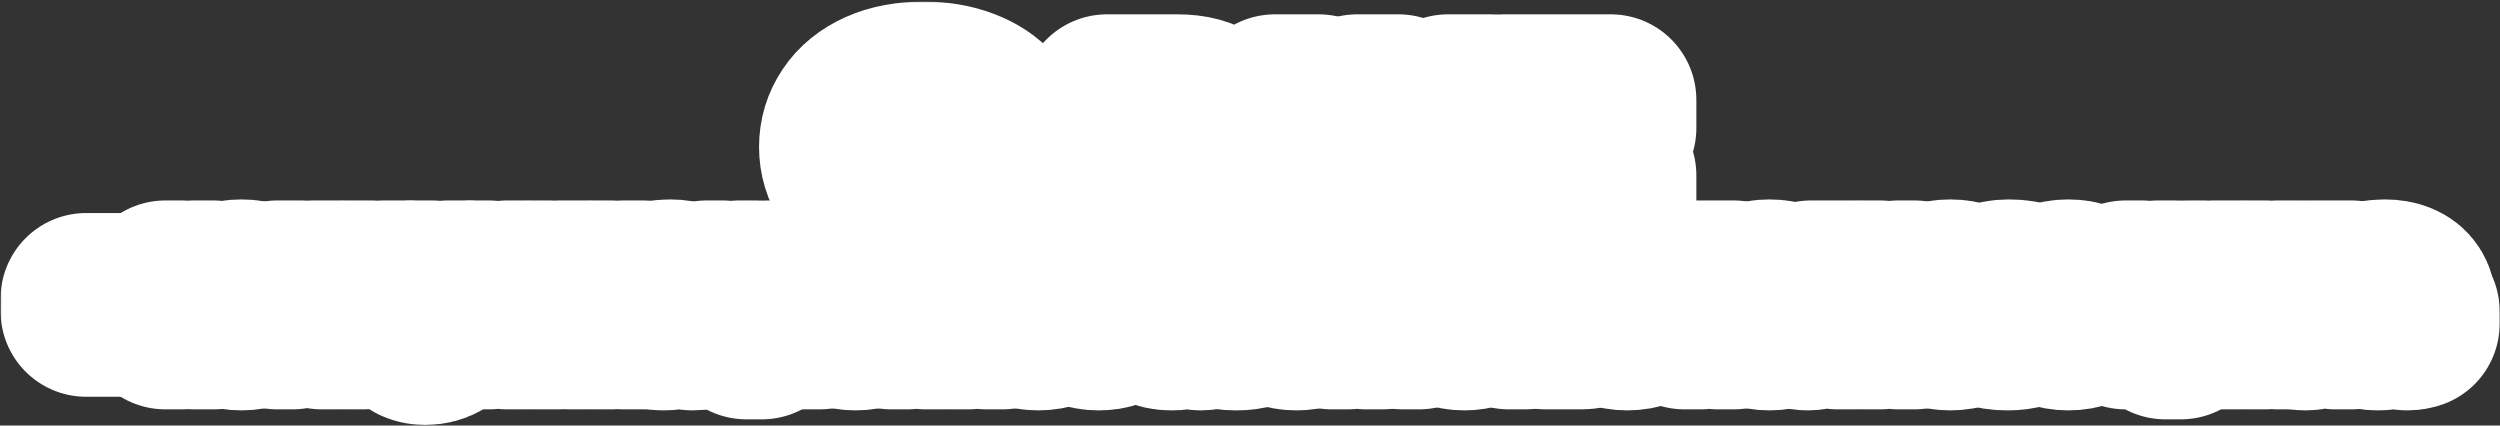<?xml version="1.0" encoding="UTF-8"?> <svg xmlns="http://www.w3.org/2000/svg" width="1081" height="184" viewBox="0 0 1081 184" fill="none"><rect x="0" y="0" width="1081" height="184" fill="#333333" stroke="none"/><mask id="path-1-outside-1_171_119" maskUnits="userSpaceOnUse" x="0.244" y="0.696" width="1081" height="184" fill="black"><rect fill="white" x="0.244" y="0.696" width="1081" height="184"></rect><path d="M399.386 89.344C392.154 89.344 385.946 88.192 380.762 85.888C375.642 83.584 371.77 80.48 369.146 76.576C366.522 72.608 365.21 68.256 365.21 63.52C365.21 58.784 366.522 54.464 369.146 50.56C371.77 46.592 375.642 43.456 380.762 41.152C385.946 38.848 392.154 37.696 399.386 37.696C405.85 37.696 411.578 38.656 416.57 40.576C421.562 42.432 425.53 45.056 428.474 48.448C431.418 51.84 433.114 55.744 433.562 60.16H412.442C411.93 58.432 410.554 56.992 408.314 55.84C406.138 54.624 403.162 54.016 399.386 54.016C395.29 54.016 392.09 54.944 389.786 56.8C387.482 58.656 386.33 60.896 386.33 63.52C386.33 66.144 387.482 68.384 389.786 70.24C392.09 72.096 395.29 73.024 399.386 73.024C403.162 73.024 406.138 72.448 408.314 71.296C410.554 70.08 411.93 68.608 412.442 66.88H433.562C433.114 71.296 431.418 75.2 428.474 78.592C425.53 81.984 421.562 84.64 416.57 86.56C411.578 88.416 405.85 89.344 399.386 89.344Z"></path><path d="M470.335 73.472L440.575 80.32V68.8L470.335 61.952V73.472Z"></path><path d="M530.505 88H511.305L506.697 76.416C506.27 75.349 505.566 74.56 504.585 74.048C503.603 73.536 502.323 73.28 500.745 73.28H494.665V88H478.665V43.2H509.129C515.529 43.2 520.307 44.501 523.465 47.104C526.665 49.707 528.265 53.248 528.265 57.728C528.265 60.203 527.71 62.464 526.601 64.512C525.491 66.517 523.998 68.139 522.121 69.376C520.286 70.613 518.259 71.275 516.041 71.36V72.64C518.643 72.683 520.798 73.237 522.505 74.304C524.211 75.371 525.683 77.312 526.921 80.128L530.505 88ZM506.889 64.32C508.638 64.32 509.961 63.915 510.857 63.104C511.795 62.293 512.265 61.205 512.265 59.84C512.265 58.475 511.795 57.387 510.857 56.576C509.961 55.765 508.638 55.36 506.889 55.36H493.705V64.32H506.889Z"></path><path d="M589.656 88H572.696L570.52 82.24H550.936L548.76 88H531.8L551.256 43.2H570.2L589.656 88ZM555.544 70.08H565.912L564.056 65.152C562.989 62.421 562.264 60.181 561.88 58.432C561.538 56.683 561.368 54.912 561.368 53.12V52.8H560.088V53.12C560.088 54.912 559.896 56.683 559.512 58.432C559.17 60.181 558.466 62.421 557.4 65.152L555.544 70.08Z"></path><path d="M605.606 88L586.79 43.2H604.71L612.39 66.048C613.371 68.992 614.011 71.253 614.31 72.832C614.608 74.368 614.758 76.117 614.758 78.08V78.4H616.038V78.08C616.038 76.117 616.187 74.368 616.486 72.832C616.784 71.253 617.424 68.992 618.406 66.048L626.086 43.2H644.006L625.19 88H605.606Z"></path><path d="M696.505 43.2V55.36H666.425V59.968H692.025V70.528H666.425V75.84H696.505V88H650.425V43.2H696.505Z"></path><path d="M58.364 134.56H37.244V129.12H58.364V134.56Z"></path><path d="M85.828 131.456L92.516 140H83.876L78.532 132.224V140H71.492V123.68H78.532V130.848L83.716 123.68H92.196L85.828 131.456Z"></path><path d="M104.427 140.448C101.91 140.448 99.766 140.064 97.995 139.296C96.246 138.528 94.923 137.493 94.027 136.192C93.131 134.891 92.683 133.44 92.683 131.84C92.683 130.24 93.131 128.789 94.027 127.488C94.923 126.187 96.246 125.152 97.995 124.384C99.766 123.616 101.91 123.232 104.427 123.232C106.944 123.232 109.078 123.616 110.827 124.384C112.598 125.152 113.931 126.187 114.827 127.488C115.723 128.789 116.171 130.24 116.171 131.84C116.171 133.44 115.723 134.891 114.827 136.192C113.931 137.493 112.598 138.528 110.827 139.296C109.078 140.064 106.944 140.448 104.427 140.448ZM104.427 135.008C105.963 135.008 107.126 134.709 107.915 134.112C108.726 133.515 109.131 132.757 109.131 131.84C109.131 130.944 108.726 130.197 107.915 129.6C107.104 128.981 105.942 128.672 104.427 128.672C102.912 128.672 101.75 128.981 100.939 129.6C100.128 130.197 99.723 130.944 99.723 131.84C99.723 132.757 100.118 133.515 100.907 134.112C101.718 134.709 102.891 135.008 104.427 135.008Z"></path><path d="M119.849 140V123.68H130.185L131.913 130.688C132.297 132.181 132.489 133.259 132.489 133.92V134.08H133.129V133.92C133.129 133.259 133.321 132.181 133.705 130.688L135.433 123.68H145.769V140H139.049V132.8C139.049 130.88 139.262 129.12 139.689 127.52H139.049L136.073 137.92H129.545L126.569 127.52H125.929C126.356 129.12 126.569 130.88 126.569 132.8V140H119.849Z"></path><path d="M150.247 140V123.68H160.583L162.311 130.688C162.695 132.181 162.887 133.259 162.887 133.92V134.08H163.527V133.92C163.527 133.259 163.719 132.181 164.103 130.688L165.831 123.68H176.167V140H169.447V132.8C169.447 130.88 169.66 129.12 170.087 127.52H169.447L166.471 137.92H159.943L156.967 127.52H156.327C156.753 129.12 156.967 130.88 156.967 132.8V140H150.247Z"></path><path d="M193.732 123.68H201.892L194.724 139.264C193.487 141.931 192.004 143.84 190.276 144.992C188.548 146.144 186.436 146.72 183.94 146.72C183.129 146.72 182.425 146.667 181.828 146.56C181.231 146.453 180.623 146.261 180.004 145.984V140.224C180.964 140.608 181.967 140.8 183.012 140.8C183.823 140.8 184.505 140.725 185.06 140.576C185.636 140.448 186.105 140.213 186.468 139.872L178.724 123.68H186.884L189.092 130.56C189.689 132.459 189.988 133.952 189.988 135.04V135.2H190.628V135.04C190.628 133.952 190.927 132.459 191.524 130.56L193.732 123.68Z"></path><path d="M219.264 128.64V123.68H226.304V140H219.264V134.56H211.488V140H204.448V123.68H211.488V128.64H219.264Z"></path><path d="M230.783 140V123.68H237.503V129.28C237.503 130.859 237.418 132.16 237.247 133.184C237.098 134.208 236.863 135.2 236.543 136.16H237.183L242.015 123.68H252.799V140H246.079V134.4C246.079 132.821 246.154 131.52 246.303 130.496C246.474 129.472 246.719 128.48 247.039 127.52H246.399L241.567 140H230.783Z"></path><path d="M271.61 131.456L278.298 140H269.658L264.314 132.224V140H257.274V123.68H264.314V130.848L269.498 123.68H277.978L271.61 131.456Z"></path><path d="M286.738 140.448C284.199 140.448 282.322 140 281.106 139.104C279.89 138.208 279.282 137.003 279.282 135.488C279.282 133.995 279.89 132.8 281.106 131.904C282.322 131.008 284.199 130.56 286.738 130.56C288.402 130.56 289.756 130.688 290.802 130.944C291.868 131.2 292.935 131.573 294.002 132.064V131.328C294.002 130.475 293.639 129.771 292.914 129.216C292.188 128.64 291.143 128.352 289.778 128.352C287.666 128.352 286.354 128.875 285.842 129.92H278.802C279.036 127.936 280.06 126.325 281.874 125.088C283.708 123.851 286.364 123.232 289.842 123.232C292.274 123.232 294.311 123.584 295.954 124.288C297.618 124.992 298.855 125.973 299.666 127.232C300.476 128.491 300.882 129.941 300.882 131.584V133.76C300.882 134.101 300.946 134.347 301.074 134.496C301.223 134.624 301.447 134.688 301.746 134.688C302.002 134.688 302.247 134.645 302.482 134.56V140C301.65 140.299 300.722 140.448 299.698 140.448C298.183 140.448 297.042 140.149 296.274 139.552C295.506 138.933 295.122 138.123 295.122 137.12H294.482V137.216C294.482 138.091 293.874 138.848 292.658 139.488C291.442 140.128 289.468 140.448 286.738 140.448ZM289.49 135.968C291.175 135.968 292.679 135.787 294.002 135.424V134.784C292.679 134.421 291.175 134.24 289.49 134.24C288.295 134.24 287.495 134.315 287.09 134.464C286.684 134.613 286.482 134.827 286.482 135.104C286.482 135.381 286.684 135.595 287.09 135.744C287.495 135.893 288.295 135.968 289.49 135.968Z"></path><path d="M329.443 144.32H322.723V140H305.507V123.68H312.547V134.24H319.523V123.68H326.563V134.24H329.443V144.32Z"></path><path d="M332.498 140V123.68H339.218V129.28C339.218 130.859 339.133 132.16 338.962 133.184C338.813 134.208 338.578 135.2 338.258 136.16H338.898L343.73 123.68H354.514V140H347.794V134.4C347.794 132.821 347.869 131.52 348.018 130.496C348.189 129.472 348.434 128.48 348.754 127.52H348.114L343.282 140H332.498Z"></path><path d="M369.933 140.448C367.416 140.448 365.272 140.064 363.501 139.296C361.752 138.528 360.429 137.493 359.533 136.192C358.637 134.891 358.189 133.44 358.189 131.84C358.189 130.24 358.637 128.789 359.533 127.488C360.429 126.187 361.752 125.152 363.501 124.384C365.272 123.616 367.416 123.232 369.933 123.232C372.451 123.232 374.584 123.616 376.333 124.384C378.104 125.152 379.437 126.187 380.333 127.488C381.229 128.789 381.677 130.24 381.677 131.84C381.677 133.44 381.229 134.891 380.333 136.192C379.437 137.493 378.104 138.528 376.333 139.296C374.584 140.064 372.451 140.448 369.933 140.448ZM369.933 135.008C371.469 135.008 372.632 134.709 373.421 134.112C374.232 133.515 374.637 132.757 374.637 131.84C374.637 130.944 374.232 130.197 373.421 129.6C372.61 128.981 371.448 128.672 369.933 128.672C368.418 128.672 367.256 128.981 366.445 129.6C365.634 130.197 365.229 130.944 365.229 131.84C365.229 132.757 365.624 133.515 366.413 134.112C367.224 134.709 368.397 135.008 369.933 135.008Z"></path><path d="M400.171 128.64V123.68H407.211V140H400.171V134.56H392.395V140H385.355V123.68H392.395V128.64H400.171Z"></path><path d="M426.506 128.64V123.68H433.546V140H426.506V134.56H418.73V140H411.69V123.68H418.73V128.64H426.506Z"></path><path d="M448.969 140.448C446.452 140.448 444.308 140.064 442.537 139.296C440.788 138.528 439.465 137.493 438.569 136.192C437.673 134.891 437.225 133.44 437.225 131.84C437.225 130.24 437.673 128.789 438.569 127.488C439.465 126.187 440.788 125.152 442.537 124.384C444.308 123.616 446.452 123.232 448.969 123.232C451.487 123.232 453.62 123.616 455.369 124.384C457.14 125.152 458.473 126.187 459.369 127.488C460.265 128.789 460.713 130.24 460.713 131.84C460.713 133.44 460.265 134.891 459.369 136.192C458.473 137.493 457.14 138.528 455.369 139.296C453.62 140.064 451.487 140.448 448.969 140.448ZM448.969 135.008C450.505 135.008 451.668 134.709 452.457 134.112C453.268 133.515 453.673 132.757 453.673 131.84C453.673 130.944 453.268 130.197 452.457 129.6C451.647 128.981 450.484 128.672 448.969 128.672C447.455 128.672 446.292 128.981 445.481 129.6C444.671 130.197 444.265 130.944 444.265 131.84C444.265 132.757 444.66 133.515 445.449 134.112C446.26 134.709 447.433 135.008 448.969 135.008Z"></path><path d="M486.632 131.936C486.632 132.427 486.589 132.981 486.504 133.6H470.44C471.165 134.859 472.733 135.488 475.144 135.488C476.402 135.488 477.341 135.403 477.96 135.232C478.6 135.061 479.154 134.837 479.624 134.56H486.344C486.024 135.456 485.426 136.352 484.552 137.248C483.698 138.144 482.472 138.901 480.872 139.52C479.272 140.139 477.32 140.448 475.016 140.448C472.605 140.448 470.536 140.064 468.808 139.296C467.101 138.528 465.8 137.493 464.904 136.192C464.029 134.891 463.592 133.44 463.592 131.84C463.592 130.24 464.029 128.789 464.904 127.488C465.8 126.187 467.112 125.152 468.84 124.384C470.589 123.616 472.68 123.232 475.112 123.232C477.565 123.232 479.656 123.616 481.384 124.384C483.112 125.152 484.413 126.197 485.288 127.52C486.184 128.843 486.632 130.315 486.632 131.936ZM475.112 128.192C472.722 128.192 471.165 128.821 470.44 130.08H479.784C479.058 128.821 477.501 128.192 475.112 128.192Z"></path><path d="M506.409 140.448C503.87 140.448 501.993 140 500.777 139.104C499.561 138.208 498.953 137.003 498.953 135.488C498.953 133.995 499.561 132.8 500.777 131.904C501.993 131.008 503.87 130.56 506.409 130.56C508.073 130.56 509.428 130.688 510.473 130.944C511.54 131.2 512.606 131.573 513.673 132.064V131.328C513.673 130.475 513.31 129.771 512.585 129.216C511.86 128.64 510.814 128.352 509.449 128.352C507.337 128.352 506.025 128.875 505.513 129.92H498.473C498.708 127.936 499.732 126.325 501.545 125.088C503.38 123.851 506.036 123.232 509.513 123.232C511.945 123.232 513.982 123.584 515.625 124.288C517.289 124.992 518.526 125.973 519.337 127.232C520.148 128.491 520.553 129.941 520.553 131.584V133.76C520.553 134.101 520.617 134.347 520.745 134.496C520.894 134.624 521.118 134.688 521.417 134.688C521.673 134.688 521.918 134.645 522.153 134.56V140C521.321 140.299 520.393 140.448 519.369 140.448C517.854 140.448 516.713 140.149 515.945 139.552C515.177 138.933 514.793 138.123 514.793 137.12H514.153V137.216C514.153 138.091 513.545 138.848 512.329 139.488C511.113 140.128 509.14 140.448 506.409 140.448ZM509.161 135.968C510.846 135.968 512.35 135.787 513.673 135.424V134.784C512.35 134.421 510.846 134.24 509.161 134.24C507.966 134.24 507.166 134.315 506.761 134.464C506.356 134.613 506.153 134.827 506.153 135.104C506.153 135.381 506.356 135.595 506.761 135.744C507.166 135.893 507.966 135.968 509.161 135.968Z"></path><path d="M534.65 140.448C530.874 140.448 528.218 140.021 526.682 139.168C525.146 138.315 524.378 137.131 524.378 135.616C524.378 134.251 524.901 133.184 525.946 132.416C526.991 131.627 528.197 131.083 529.562 130.784C530.949 130.485 532.634 130.229 534.618 130.016C535.919 129.888 536.869 129.76 537.466 129.632C538.063 129.483 538.362 129.269 538.362 128.992C538.362 128.672 538.138 128.437 537.69 128.288C537.242 128.117 536.335 128.032 534.97 128.032C533.882 128.032 533.05 128.149 532.474 128.384C531.898 128.597 531.599 128.949 531.578 129.44H524.378C524.485 127.328 525.509 125.771 527.45 124.768C529.413 123.744 531.973 123.232 535.13 123.232C538.863 123.232 541.53 123.712 543.13 124.672C544.751 125.611 545.562 126.848 545.562 128.384C545.562 129.643 545.061 130.624 544.058 131.328C543.077 132.032 541.914 132.533 540.57 132.832C539.247 133.109 537.615 133.355 535.674 133.568C534.266 133.717 533.231 133.877 532.57 134.048C531.909 134.197 531.578 134.432 531.578 134.752C531.578 134.965 531.653 135.136 531.802 135.264C531.973 135.392 532.303 135.488 532.794 135.552C533.306 135.616 534.085 135.648 535.13 135.648C537.605 135.648 538.842 135.157 538.842 134.176V134.08H546.042V134.144C546.042 135.253 545.647 136.288 544.858 137.248C544.09 138.208 542.853 138.987 541.146 139.584C539.439 140.16 537.274 140.448 534.65 140.448Z"></path><path d="M572.128 131.936C572.128 132.427 572.085 132.981 572 133.6H555.936C556.661 134.859 558.229 135.488 560.64 135.488C561.899 135.488 562.837 135.403 563.456 135.232C564.096 135.061 564.651 134.837 565.12 134.56H571.84C571.52 135.456 570.923 136.352 570.048 137.248C569.195 138.144 567.968 138.901 566.368 139.52C564.768 140.139 562.816 140.448 560.512 140.448C558.101 140.448 556.032 140.064 554.304 139.296C552.597 138.528 551.296 137.493 550.4 136.192C549.525 134.891 549.088 133.44 549.088 131.84C549.088 130.24 549.525 128.789 550.4 127.488C551.296 126.187 552.608 125.152 554.336 124.384C556.085 123.616 558.176 123.232 560.608 123.232C563.061 123.232 565.152 123.616 566.88 124.384C568.608 125.152 569.909 126.197 570.784 127.52C571.68 128.843 572.128 130.315 572.128 131.936ZM560.608 128.192C558.219 128.192 556.661 128.821 555.936 130.08H565.28C564.555 128.821 562.997 128.192 560.608 128.192Z"></path><path d="M590.633 128.64V123.68H597.673V140H590.633V134.56H582.857V140H575.817V123.68H582.857V128.64H590.633Z"></path><path d="M613.64 140H606.6V129.6H600.232V123.68H620.008V129.6H613.64V140Z"></path><path d="M633.172 140.448C630.762 140.448 628.692 140.064 626.964 139.296C625.258 138.528 623.967 137.493 623.092 136.192C622.218 134.869 621.78 133.419 621.78 131.84C621.78 130.261 622.218 128.821 623.092 127.52C623.967 126.197 625.258 125.152 626.964 124.384C628.692 123.616 630.762 123.232 633.172 123.232C635.327 123.232 637.236 123.552 638.9 124.192C640.564 124.811 641.887 125.685 642.868 126.816C643.85 127.947 644.415 129.248 644.564 130.72H637.524C637.354 130.144 636.895 129.664 636.148 129.28C635.423 128.875 634.431 128.672 633.172 128.672C631.807 128.672 630.74 128.981 629.972 129.6C629.204 130.219 628.82 130.965 628.82 131.84C628.82 132.715 629.204 133.461 629.972 134.08C630.74 134.699 631.807 135.008 633.172 135.008C634.431 135.008 635.423 134.816 636.148 134.432C636.895 134.027 637.354 133.536 637.524 132.96H644.564C644.415 134.432 643.85 135.733 642.868 136.864C641.887 137.995 640.564 138.88 638.9 139.52C637.236 140.139 635.327 140.448 633.172 140.448Z"></path><path d="M659.403 140H652.363V129.6H645.995V123.68H665.771V129.6H659.403V140Z"></path><path d="M685.336 131.648C686.638 131.648 687.672 132.021 688.44 132.768C689.23 133.493 689.624 134.432 689.624 135.584C689.624 138.528 687.693 140 683.832 140H668.344V123.68H683.416C685.293 123.68 686.691 124.032 687.608 124.736C688.525 125.44 688.984 126.379 688.984 127.552C688.984 128.576 688.654 129.408 687.992 130.048C687.352 130.688 686.51 131.008 685.464 131.008H685.144V131.648H685.336ZM675.064 128.16V130.016H680.888C681.208 130.016 681.464 129.931 681.656 129.76C681.848 129.589 681.944 129.365 681.944 129.088C681.944 128.811 681.848 128.587 681.656 128.416C681.464 128.245 681.208 128.16 680.888 128.16H675.064ZM681.4 135.52C681.784 135.52 682.072 135.435 682.264 135.264C682.477 135.072 682.584 134.827 682.584 134.528C682.584 134.229 682.477 133.995 682.264 133.824C682.072 133.632 681.784 133.536 681.4 133.536H675.064V135.52H681.4Z"></path><path d="M703.623 140.448C701.106 140.448 698.962 140.064 697.191 139.296C695.442 138.528 694.119 137.493 693.223 136.192C692.327 134.891 691.879 133.44 691.879 131.84C691.879 130.24 692.327 128.789 693.223 127.488C694.119 126.187 695.442 125.152 697.191 124.384C698.962 123.616 701.106 123.232 703.623 123.232C706.14 123.232 708.274 123.616 710.023 124.384C711.794 125.152 713.127 126.187 714.023 127.488C714.919 128.789 715.367 130.24 715.367 131.84C715.367 133.44 714.919 134.891 714.023 136.192C713.127 137.493 711.794 138.528 710.023 139.296C708.274 140.064 706.14 140.448 703.623 140.448ZM703.623 135.008C705.159 135.008 706.322 134.709 707.111 134.112C707.922 133.515 708.327 132.757 708.327 131.84C708.327 130.944 707.922 130.197 707.111 129.6C706.3 128.981 705.138 128.672 703.623 128.672C702.108 128.672 700.946 128.981 700.135 129.6C699.324 130.197 698.919 130.944 698.919 131.84C698.919 132.757 699.314 133.515 700.103 134.112C700.914 134.709 702.087 135.008 703.623 135.008Z"></path><path d="M735.358 140H728.318V123.68H749.694V140H742.654V129.6H735.358V140Z"></path><path d="M765.128 140.448C762.611 140.448 760.467 140.064 758.696 139.296C756.947 138.528 755.624 137.493 754.728 136.192C753.832 134.891 753.384 133.44 753.384 131.84C753.384 130.24 753.832 128.789 754.728 127.488C755.624 126.187 756.947 125.152 758.696 124.384C760.467 123.616 762.611 123.232 765.128 123.232C767.645 123.232 769.779 123.616 771.528 124.384C773.299 125.152 774.632 126.187 775.528 127.488C776.424 128.789 776.872 130.24 776.872 131.84C776.872 133.44 776.424 134.891 775.528 136.192C774.632 137.493 773.299 138.528 771.528 139.296C769.779 140.064 767.645 140.448 765.128 140.448ZM765.128 135.008C766.664 135.008 767.827 134.709 768.616 134.112C769.427 133.515 769.832 132.757 769.832 131.84C769.832 130.944 769.427 130.197 768.616 129.6C767.805 128.981 766.643 128.672 765.128 128.672C763.613 128.672 762.451 128.981 761.64 129.6C760.829 130.197 760.424 130.944 760.424 131.84C760.424 132.757 760.819 133.515 761.608 134.112C762.419 134.709 763.592 135.008 765.128 135.008Z"></path><path d="M781.813 140.448C780.32 140.448 779.211 140.267 778.485 139.904V133.984C778.827 134.133 779.253 134.208 779.765 134.208C780.469 134.208 780.992 134.059 781.333 133.76C781.675 133.461 781.888 132.992 781.973 132.352L783.029 123.68H801.525V140H794.485V129.6H789.077L788.533 134.144C788.043 138.347 785.803 140.448 781.813 140.448Z"></path><path d="M820.826 128.64V123.68H827.866V140H820.826V134.56H813.05V140H806.01V123.68H813.05V128.64H820.826Z"></path><path d="M843.289 140.448C840.772 140.448 838.628 140.064 836.857 139.296C835.108 138.528 833.785 137.493 832.889 136.192C831.993 134.891 831.545 133.44 831.545 131.84C831.545 130.24 831.993 128.789 832.889 127.488C833.785 126.187 835.108 125.152 836.857 124.384C838.628 123.616 840.772 123.232 843.289 123.232C845.807 123.232 847.94 123.616 849.689 124.384C851.46 125.152 852.793 126.187 853.689 127.488C854.585 128.789 855.033 130.24 855.033 131.84C855.033 133.44 854.585 134.891 853.689 136.192C852.793 137.493 851.46 138.528 849.689 139.296C847.94 140.064 845.807 140.448 843.289 140.448ZM843.289 135.008C844.825 135.008 845.988 134.709 846.777 134.112C847.588 133.515 847.993 132.757 847.993 131.84C847.993 130.944 847.588 130.197 846.777 129.6C845.967 128.981 844.804 128.672 843.289 128.672C841.775 128.672 840.612 128.981 839.801 129.6C838.991 130.197 838.585 130.944 838.585 131.84C838.585 132.757 838.98 133.515 839.769 134.112C840.58 134.709 841.753 135.008 843.289 135.008Z"></path><path d="M868.184 140.448C864.408 140.448 861.752 140.021 860.216 139.168C858.68 138.315 857.912 137.131 857.912 135.616C857.912 134.251 858.434 133.184 859.48 132.416C860.525 131.627 861.73 131.083 863.096 130.784C864.482 130.485 866.168 130.229 868.152 130.016C869.453 129.888 870.402 129.76 871 129.632C871.597 129.483 871.896 129.269 871.896 128.992C871.896 128.672 871.672 128.437 871.224 128.288C870.776 128.117 869.869 128.032 868.504 128.032C867.416 128.032 866.584 128.149 866.008 128.384C865.432 128.597 865.133 128.949 865.112 129.44H857.912C858.018 127.328 859.042 125.771 860.984 124.768C862.946 123.744 865.506 123.232 868.664 123.232C872.397 123.232 875.064 123.712 876.664 124.672C878.285 125.611 879.096 126.848 879.096 128.384C879.096 129.643 878.594 130.624 877.592 131.328C876.61 132.032 875.448 132.533 874.104 132.832C872.781 133.109 871.149 133.355 869.208 133.568C867.8 133.717 866.765 133.877 866.104 134.048C865.442 134.197 865.112 134.432 865.112 134.752C865.112 134.965 865.186 135.136 865.336 135.264C865.506 135.392 865.837 135.488 866.328 135.552C866.84 135.616 867.618 135.648 868.664 135.648C871.138 135.648 872.376 135.157 872.376 134.176V134.08H879.576V134.144C879.576 135.253 879.181 136.288 878.392 137.248C877.624 138.208 876.386 138.987 874.68 139.584C872.973 140.16 870.808 140.448 868.184 140.448Z"></path><path d="M894.366 140.448C891.848 140.448 889.704 140.064 887.934 139.296C886.184 138.528 884.862 137.493 883.966 136.192C883.07 134.891 882.622 133.44 882.622 131.84C882.622 130.24 883.07 128.789 883.966 127.488C884.862 126.187 886.184 125.152 887.934 124.384C889.704 123.616 891.848 123.232 894.366 123.232C896.883 123.232 899.016 123.616 900.766 124.384C902.536 125.152 903.87 126.187 904.766 127.488C905.662 128.789 906.11 130.24 906.11 131.84C906.11 133.44 905.662 134.891 904.766 136.192C903.87 137.493 902.536 138.528 900.766 139.296C899.016 140.064 896.883 140.448 894.366 140.448ZM894.366 135.008C895.902 135.008 897.064 134.709 897.854 134.112C898.664 133.515 899.07 132.757 899.07 131.84C899.07 130.944 898.664 130.197 897.854 129.6C897.043 128.981 895.88 128.672 894.366 128.672C892.851 128.672 891.688 128.981 890.878 129.6C890.067 130.197 889.662 130.944 889.662 131.84C889.662 132.757 890.056 133.515 890.846 134.112C891.656 134.709 892.83 135.008 894.366 135.008Z"></path><path d="M942.996 144.32H936.276V140H919.06V123.68H926.1V134.24H933.076V123.68H940.116V134.24H942.996V144.32Z"></path><path d="M946.052 140V123.68H952.772V129.28C952.772 130.859 952.686 132.16 952.516 133.184C952.366 134.208 952.132 135.2 951.812 136.16H952.452L957.284 123.68H968.068V140H961.348V134.4C961.348 132.821 961.422 131.52 961.572 130.496C961.742 129.472 961.988 128.48 962.308 127.52H961.668L956.836 140H946.052Z"></path><path d="M986.879 131.456L993.567 140H984.927L979.583 132.224V140H972.543V123.68H979.583V130.848L984.767 123.68H993.247L986.879 131.456Z"></path><path d="M997.078 140.448C995.585 140.448 994.476 140.267 993.75 139.904V133.984C994.092 134.133 994.518 134.208 995.03 134.208C995.734 134.208 996.257 134.059 996.598 133.76C996.94 133.461 997.153 132.992 997.238 132.352L998.294 123.68H1016.79V140H1009.75V129.6H1004.34L1003.8 134.144C1003.31 138.347 1001.07 140.448 997.078 140.448Z"></path><path d="M1028.09 140.448C1025.55 140.448 1023.68 140 1022.46 139.104C1021.24 138.208 1020.64 137.003 1020.64 135.488C1020.64 133.995 1021.24 132.8 1022.46 131.904C1023.68 131.008 1025.55 130.56 1028.09 130.56C1029.76 130.56 1031.11 130.688 1032.16 130.944C1033.22 131.2 1034.29 131.573 1035.36 132.064V131.328C1035.36 130.475 1034.99 129.771 1034.27 129.216C1033.54 128.64 1032.5 128.352 1031.13 128.352C1029.02 128.352 1027.71 128.875 1027.2 129.92H1020.16C1020.39 127.936 1021.41 126.325 1023.23 125.088C1025.06 123.851 1027.72 123.232 1031.2 123.232C1033.63 123.232 1035.66 123.584 1037.31 124.288C1038.97 124.992 1040.21 125.973 1041.02 127.232C1041.83 128.491 1042.24 129.941 1042.24 131.584V133.76C1042.24 134.101 1042.3 134.347 1042.43 134.496C1042.58 134.624 1042.8 134.688 1043.1 134.688C1043.36 134.688 1043.6 134.645 1043.84 134.56V140C1043 140.299 1042.08 140.448 1041.05 140.448C1039.54 140.448 1038.4 140.149 1037.63 139.552C1036.86 138.933 1036.48 138.123 1036.48 137.12H1035.84V137.216C1035.84 138.091 1035.23 138.848 1034.01 139.488C1032.8 140.128 1030.82 140.448 1028.09 140.448ZM1030.84 135.968C1032.53 135.968 1034.03 135.787 1035.36 135.424V134.784C1034.03 134.421 1032.53 134.24 1030.84 134.24C1029.65 134.24 1028.85 134.315 1028.44 134.464C1028.04 134.613 1027.84 134.827 1027.84 135.104C1027.84 135.381 1028.04 135.595 1028.44 135.744C1028.85 135.893 1029.65 135.968 1030.84 135.968Z"></path></mask><path d="M399.386 89.344C392.154 89.344 385.946 88.192 380.762 85.888C375.642 83.584 371.77 80.48 369.146 76.576C366.522 72.608 365.21 68.256 365.21 63.52C365.21 58.784 366.522 54.464 369.146 50.56C371.77 46.592 375.642 43.456 380.762 41.152C385.946 38.848 392.154 37.696 399.386 37.696C405.85 37.696 411.578 38.656 416.57 40.576C421.562 42.432 425.53 45.056 428.474 48.448C431.418 51.84 433.114 55.744 433.562 60.16H412.442C411.93 58.432 410.554 56.992 408.314 55.84C406.138 54.624 403.162 54.016 399.386 54.016C395.29 54.016 392.09 54.944 389.786 56.8C387.482 58.656 386.33 60.896 386.33 63.52C386.33 66.144 387.482 68.384 389.786 70.24C392.09 72.096 395.29 73.024 399.386 73.024C403.162 73.024 406.138 72.448 408.314 71.296C410.554 70.08 411.93 68.608 412.442 66.88H433.562C433.114 71.296 431.418 75.2 428.474 78.592C425.53 81.984 421.562 84.64 416.57 86.56C411.578 88.416 405.85 89.344 399.386 89.344Z" fill="white"></path><path d="M470.335 73.472L440.575 80.32V68.8L470.335 61.952V73.472Z" fill="white"></path><path d="M530.505 88H511.305L506.697 76.416C506.27 75.349 505.566 74.56 504.585 74.048C503.603 73.536 502.323 73.28 500.745 73.28H494.665V88H478.665V43.2H509.129C515.529 43.2 520.307 44.501 523.465 47.104C526.665 49.707 528.265 53.248 528.265 57.728C528.265 60.203 527.71 62.464 526.601 64.512C525.491 66.517 523.998 68.139 522.121 69.376C520.286 70.613 518.259 71.275 516.041 71.36V72.64C518.643 72.683 520.798 73.237 522.505 74.304C524.211 75.371 525.683 77.312 526.921 80.128L530.505 88ZM506.889 64.32C508.638 64.32 509.961 63.915 510.857 63.104C511.795 62.293 512.265 61.205 512.265 59.84C512.265 58.475 511.795 57.387 510.857 56.576C509.961 55.765 508.638 55.36 506.889 55.36H493.705V64.32H506.889Z" fill="white"></path><path d="M589.656 88H572.696L570.52 82.24H550.936L548.76 88H531.8L551.256 43.2H570.2L589.656 88ZM555.544 70.08H565.912L564.056 65.152C562.989 62.421 562.264 60.181 561.88 58.432C561.538 56.683 561.368 54.912 561.368 53.12V52.8H560.088V53.12C560.088 54.912 559.896 56.683 559.512 58.432C559.17 60.181 558.466 62.421 557.4 65.152L555.544 70.08Z" fill="white"></path><path d="M605.606 88L586.79 43.2H604.71L612.39 66.048C613.371 68.992 614.011 71.253 614.31 72.832C614.608 74.368 614.758 76.117 614.758 78.08V78.4H616.038V78.08C616.038 76.117 616.187 74.368 616.486 72.832C616.784 71.253 617.424 68.992 618.406 66.048L626.086 43.2H644.006L625.19 88H605.606Z" fill="white"></path><path d="M696.505 43.2V55.36H666.425V59.968H692.025V70.528H666.425V75.84H696.505V88H650.425V43.2H696.505Z" fill="white"></path><path d="M58.364 134.56H37.244V129.12H58.364V134.56Z" fill="white"></path><path d="M85.828 131.456L92.516 140H83.876L78.532 132.224V140H71.492V123.68H78.532V130.848L83.716 123.68H92.196L85.828 131.456Z" fill="white"></path><path d="M104.427 140.448C101.91 140.448 99.766 140.064 97.995 139.296C96.246 138.528 94.923 137.493 94.027 136.192C93.131 134.891 92.683 133.44 92.683 131.84C92.683 130.24 93.131 128.789 94.027 127.488C94.923 126.187 96.246 125.152 97.995 124.384C99.766 123.616 101.91 123.232 104.427 123.232C106.944 123.232 109.078 123.616 110.827 124.384C112.598 125.152 113.931 126.187 114.827 127.488C115.723 128.789 116.171 130.24 116.171 131.84C116.171 133.44 115.723 134.891 114.827 136.192C113.931 137.493 112.598 138.528 110.827 139.296C109.078 140.064 106.944 140.448 104.427 140.448ZM104.427 135.008C105.963 135.008 107.126 134.709 107.915 134.112C108.726 133.515 109.131 132.757 109.131 131.84C109.131 130.944 108.726 130.197 107.915 129.6C107.104 128.981 105.942 128.672 104.427 128.672C102.912 128.672 101.75 128.981 100.939 129.6C100.128 130.197 99.723 130.944 99.723 131.84C99.723 132.757 100.118 133.515 100.907 134.112C101.718 134.709 102.891 135.008 104.427 135.008Z" fill="white"></path><path d="M119.849 140V123.68H130.185L131.913 130.688C132.297 132.181 132.489 133.259 132.489 133.92V134.08H133.129V133.92C133.129 133.259 133.321 132.181 133.705 130.688L135.433 123.68H145.769V140H139.049V132.8C139.049 130.88 139.262 129.12 139.689 127.52H139.049L136.073 137.92H129.545L126.569 127.52H125.929C126.356 129.12 126.569 130.88 126.569 132.8V140H119.849Z" fill="white"></path><path d="M150.247 140V123.68H160.583L162.311 130.688C162.695 132.181 162.887 133.259 162.887 133.92V134.08H163.527V133.92C163.527 133.259 163.719 132.181 164.103 130.688L165.831 123.68H176.167V140H169.447V132.8C169.447 130.88 169.66 129.12 170.087 127.52H169.447L166.471 137.92H159.943L156.967 127.52H156.327C156.753 129.12 156.967 130.88 156.967 132.8V140H150.247Z" fill="white"></path><path d="M193.732 123.68H201.892L194.724 139.264C193.487 141.931 192.004 143.84 190.276 144.992C188.548 146.144 186.436 146.72 183.94 146.72C183.129 146.72 182.425 146.667 181.828 146.56C181.231 146.453 180.623 146.261 180.004 145.984V140.224C180.964 140.608 181.967 140.8 183.012 140.8C183.823 140.8 184.505 140.725 185.06 140.576C185.636 140.448 186.105 140.213 186.468 139.872L178.724 123.68H186.884L189.092 130.56C189.689 132.459 189.988 133.952 189.988 135.04V135.2H190.628V135.04C190.628 133.952 190.927 132.459 191.524 130.56L193.732 123.68Z" fill="white"></path><path d="M219.264 128.64V123.68H226.304V140H219.264V134.56H211.488V140H204.448V123.68H211.488V128.64H219.264Z" fill="white"></path><path d="M230.783 140V123.68H237.503V129.28C237.503 130.859 237.418 132.16 237.247 133.184C237.098 134.208 236.863 135.2 236.543 136.16H237.183L242.015 123.68H252.799V140H246.079V134.4C246.079 132.821 246.154 131.52 246.303 130.496C246.474 129.472 246.719 128.48 247.039 127.52H246.399L241.567 140H230.783Z" fill="white"></path><path d="M271.61 131.456L278.298 140H269.658L264.314 132.224V140H257.274V123.68H264.314V130.848L269.498 123.68H277.978L271.61 131.456Z" fill="white"></path><path d="M286.738 140.448C284.199 140.448 282.322 140 281.106 139.104C279.89 138.208 279.282 137.003 279.282 135.488C279.282 133.995 279.89 132.8 281.106 131.904C282.322 131.008 284.199 130.56 286.738 130.56C288.402 130.56 289.756 130.688 290.802 130.944C291.868 131.2 292.935 131.573 294.002 132.064V131.328C294.002 130.475 293.639 129.771 292.914 129.216C292.188 128.64 291.143 128.352 289.778 128.352C287.666 128.352 286.354 128.875 285.842 129.92H278.802C279.036 127.936 280.06 126.325 281.874 125.088C283.708 123.851 286.364 123.232 289.842 123.232C292.274 123.232 294.311 123.584 295.954 124.288C297.618 124.992 298.855 125.973 299.666 127.232C300.476 128.491 300.882 129.941 300.882 131.584V133.76C300.882 134.101 300.946 134.347 301.074 134.496C301.223 134.624 301.447 134.688 301.746 134.688C302.002 134.688 302.247 134.645 302.482 134.56V140C301.65 140.299 300.722 140.448 299.698 140.448C298.183 140.448 297.042 140.149 296.274 139.552C295.506 138.933 295.122 138.123 295.122 137.12H294.482V137.216C294.482 138.091 293.874 138.848 292.658 139.488C291.442 140.128 289.468 140.448 286.738 140.448ZM289.49 135.968C291.175 135.968 292.679 135.787 294.002 135.424V134.784C292.679 134.421 291.175 134.24 289.49 134.24C288.295 134.24 287.495 134.315 287.09 134.464C286.684 134.613 286.482 134.827 286.482 135.104C286.482 135.381 286.684 135.595 287.09 135.744C287.495 135.893 288.295 135.968 289.49 135.968Z" fill="white"></path><path d="M329.443 144.32H322.723V140H305.507V123.68H312.547V134.24H319.523V123.68H326.563V134.24H329.443V144.32Z" fill="white"></path><path d="M332.498 140V123.68H339.218V129.28C339.218 130.859 339.133 132.16 338.962 133.184C338.813 134.208 338.578 135.2 338.258 136.16H338.898L343.73 123.68H354.514V140H347.794V134.4C347.794 132.821 347.869 131.52 348.018 130.496C348.189 129.472 348.434 128.48 348.754 127.52H348.114L343.282 140H332.498Z" fill="white"></path><path d="M369.933 140.448C367.416 140.448 365.272 140.064 363.501 139.296C361.752 138.528 360.429 137.493 359.533 136.192C358.637 134.891 358.189 133.44 358.189 131.84C358.189 130.24 358.637 128.789 359.533 127.488C360.429 126.187 361.752 125.152 363.501 124.384C365.272 123.616 367.416 123.232 369.933 123.232C372.451 123.232 374.584 123.616 376.333 124.384C378.104 125.152 379.437 126.187 380.333 127.488C381.229 128.789 381.677 130.24 381.677 131.84C381.677 133.44 381.229 134.891 380.333 136.192C379.437 137.493 378.104 138.528 376.333 139.296C374.584 140.064 372.451 140.448 369.933 140.448ZM369.933 135.008C371.469 135.008 372.632 134.709 373.421 134.112C374.232 133.515 374.637 132.757 374.637 131.84C374.637 130.944 374.232 130.197 373.421 129.6C372.61 128.981 371.448 128.672 369.933 128.672C368.418 128.672 367.256 128.981 366.445 129.6C365.634 130.197 365.229 130.944 365.229 131.84C365.229 132.757 365.624 133.515 366.413 134.112C367.224 134.709 368.397 135.008 369.933 135.008Z" fill="white"></path><path d="M400.171 128.64V123.68H407.211V140H400.171V134.56H392.395V140H385.355V123.68H392.395V128.64H400.171Z" fill="white"></path><path d="M426.506 128.64V123.68H433.546V140H426.506V134.56H418.73V140H411.69V123.68H418.73V128.64H426.506Z" fill="white"></path><path d="M448.969 140.448C446.452 140.448 444.308 140.064 442.537 139.296C440.788 138.528 439.465 137.493 438.569 136.192C437.673 134.891 437.225 133.44 437.225 131.84C437.225 130.24 437.673 128.789 438.569 127.488C439.465 126.187 440.788 125.152 442.537 124.384C444.308 123.616 446.452 123.232 448.969 123.232C451.487 123.232 453.62 123.616 455.369 124.384C457.14 125.152 458.473 126.187 459.369 127.488C460.265 128.789 460.713 130.24 460.713 131.84C460.713 133.44 460.265 134.891 459.369 136.192C458.473 137.493 457.14 138.528 455.369 139.296C453.62 140.064 451.487 140.448 448.969 140.448ZM448.969 135.008C450.505 135.008 451.668 134.709 452.457 134.112C453.268 133.515 453.673 132.757 453.673 131.84C453.673 130.944 453.268 130.197 452.457 129.6C451.647 128.981 450.484 128.672 448.969 128.672C447.455 128.672 446.292 128.981 445.481 129.6C444.671 130.197 444.265 130.944 444.265 131.84C444.265 132.757 444.66 133.515 445.449 134.112C446.26 134.709 447.433 135.008 448.969 135.008Z" fill="white"></path><path d="M486.632 131.936C486.632 132.427 486.589 132.981 486.504 133.6H470.44C471.165 134.859 472.733 135.488 475.144 135.488C476.402 135.488 477.341 135.403 477.96 135.232C478.6 135.061 479.154 134.837 479.624 134.56H486.344C486.024 135.456 485.426 136.352 484.552 137.248C483.698 138.144 482.472 138.901 480.872 139.52C479.272 140.139 477.32 140.448 475.016 140.448C472.605 140.448 470.536 140.064 468.808 139.296C467.101 138.528 465.8 137.493 464.904 136.192C464.029 134.891 463.592 133.44 463.592 131.84C463.592 130.24 464.029 128.789 464.904 127.488C465.8 126.187 467.112 125.152 468.84 124.384C470.589 123.616 472.68 123.232 475.112 123.232C477.565 123.232 479.656 123.616 481.384 124.384C483.112 125.152 484.413 126.197 485.288 127.52C486.184 128.843 486.632 130.315 486.632 131.936ZM475.112 128.192C472.722 128.192 471.165 128.821 470.44 130.08H479.784C479.058 128.821 477.501 128.192 475.112 128.192Z" fill="white"></path><path d="M506.409 140.448C503.87 140.448 501.993 140 500.777 139.104C499.561 138.208 498.953 137.003 498.953 135.488C498.953 133.995 499.561 132.8 500.777 131.904C501.993 131.008 503.87 130.56 506.409 130.56C508.073 130.56 509.428 130.688 510.473 130.944C511.54 131.2 512.606 131.573 513.673 132.064V131.328C513.673 130.475 513.31 129.771 512.585 129.216C511.86 128.64 510.814 128.352 509.449 128.352C507.337 128.352 506.025 128.875 505.513 129.92H498.473C498.708 127.936 499.732 126.325 501.545 125.088C503.38 123.851 506.036 123.232 509.513 123.232C511.945 123.232 513.982 123.584 515.625 124.288C517.289 124.992 518.526 125.973 519.337 127.232C520.148 128.491 520.553 129.941 520.553 131.584V133.76C520.553 134.101 520.617 134.347 520.745 134.496C520.894 134.624 521.118 134.688 521.417 134.688C521.673 134.688 521.918 134.645 522.153 134.56V140C521.321 140.299 520.393 140.448 519.369 140.448C517.854 140.448 516.713 140.149 515.945 139.552C515.177 138.933 514.793 138.123 514.793 137.12H514.153V137.216C514.153 138.091 513.545 138.848 512.329 139.488C511.113 140.128 509.14 140.448 506.409 140.448ZM509.161 135.968C510.846 135.968 512.35 135.787 513.673 135.424V134.784C512.35 134.421 510.846 134.24 509.161 134.24C507.966 134.24 507.166 134.315 506.761 134.464C506.356 134.613 506.153 134.827 506.153 135.104C506.153 135.381 506.356 135.595 506.761 135.744C507.166 135.893 507.966 135.968 509.161 135.968Z" fill="white"></path><path d="M534.65 140.448C530.874 140.448 528.218 140.021 526.682 139.168C525.146 138.315 524.378 137.131 524.378 135.616C524.378 134.251 524.901 133.184 525.946 132.416C526.991 131.627 528.197 131.083 529.562 130.784C530.949 130.485 532.634 130.229 534.618 130.016C535.919 129.888 536.869 129.76 537.466 129.632C538.063 129.483 538.362 129.269 538.362 128.992C538.362 128.672 538.138 128.437 537.69 128.288C537.242 128.117 536.335 128.032 534.97 128.032C533.882 128.032 533.05 128.149 532.474 128.384C531.898 128.597 531.599 128.949 531.578 129.44H524.378C524.485 127.328 525.509 125.771 527.45 124.768C529.413 123.744 531.973 123.232 535.13 123.232C538.863 123.232 541.53 123.712 543.13 124.672C544.751 125.611 545.562 126.848 545.562 128.384C545.562 129.643 545.061 130.624 544.058 131.328C543.077 132.032 541.914 132.533 540.57 132.832C539.247 133.109 537.615 133.355 535.674 133.568C534.266 133.717 533.231 133.877 532.57 134.048C531.909 134.197 531.578 134.432 531.578 134.752C531.578 134.965 531.653 135.136 531.802 135.264C531.973 135.392 532.303 135.488 532.794 135.552C533.306 135.616 534.085 135.648 535.13 135.648C537.605 135.648 538.842 135.157 538.842 134.176V134.08H546.042V134.144C546.042 135.253 545.647 136.288 544.858 137.248C544.09 138.208 542.853 138.987 541.146 139.584C539.439 140.16 537.274 140.448 534.65 140.448Z" fill="white"></path><path d="M572.128 131.936C572.128 132.427 572.085 132.981 572 133.6H555.936C556.661 134.859 558.229 135.488 560.64 135.488C561.899 135.488 562.837 135.403 563.456 135.232C564.096 135.061 564.651 134.837 565.12 134.56H571.84C571.52 135.456 570.923 136.352 570.048 137.248C569.195 138.144 567.968 138.901 566.368 139.52C564.768 140.139 562.816 140.448 560.512 140.448C558.101 140.448 556.032 140.064 554.304 139.296C552.597 138.528 551.296 137.493 550.4 136.192C549.525 134.891 549.088 133.44 549.088 131.84C549.088 130.24 549.525 128.789 550.4 127.488C551.296 126.187 552.608 125.152 554.336 124.384C556.085 123.616 558.176 123.232 560.608 123.232C563.061 123.232 565.152 123.616 566.88 124.384C568.608 125.152 569.909 126.197 570.784 127.52C571.68 128.843 572.128 130.315 572.128 131.936ZM560.608 128.192C558.219 128.192 556.661 128.821 555.936 130.08H565.28C564.555 128.821 562.997 128.192 560.608 128.192Z" fill="white"></path><path d="M590.633 128.64V123.68H597.673V140H590.633V134.56H582.857V140H575.817V123.68H582.857V128.64H590.633Z" fill="white"></path><path d="M613.64 140H606.6V129.6H600.232V123.68H620.008V129.6H613.64V140Z" fill="white"></path><path d="M633.172 140.448C630.762 140.448 628.692 140.064 626.964 139.296C625.258 138.528 623.967 137.493 623.092 136.192C622.218 134.869 621.78 133.419 621.78 131.84C621.78 130.261 622.218 128.821 623.092 127.52C623.967 126.197 625.258 125.152 626.964 124.384C628.692 123.616 630.762 123.232 633.172 123.232C635.327 123.232 637.236 123.552 638.9 124.192C640.564 124.811 641.887 125.685 642.868 126.816C643.85 127.947 644.415 129.248 644.564 130.72H637.524C637.354 130.144 636.895 129.664 636.148 129.28C635.423 128.875 634.431 128.672 633.172 128.672C631.807 128.672 630.74 128.981 629.972 129.6C629.204 130.219 628.82 130.965 628.82 131.84C628.82 132.715 629.204 133.461 629.972 134.08C630.74 134.699 631.807 135.008 633.172 135.008C634.431 135.008 635.423 134.816 636.148 134.432C636.895 134.027 637.354 133.536 637.524 132.96H644.564C644.415 134.432 643.85 135.733 642.868 136.864C641.887 137.995 640.564 138.88 638.9 139.52C637.236 140.139 635.327 140.448 633.172 140.448Z" fill="white"></path><path d="M659.403 140H652.363V129.6H645.995V123.68H665.771V129.6H659.403V140Z" fill="white"></path><path d="M685.336 131.648C686.638 131.648 687.672 132.021 688.44 132.768C689.23 133.493 689.624 134.432 689.624 135.584C689.624 138.528 687.693 140 683.832 140H668.344V123.68H683.416C685.293 123.68 686.691 124.032 687.608 124.736C688.525 125.44 688.984 126.379 688.984 127.552C688.984 128.576 688.654 129.408 687.992 130.048C687.352 130.688 686.51 131.008 685.464 131.008H685.144V131.648H685.336ZM675.064 128.16V130.016H680.888C681.208 130.016 681.464 129.931 681.656 129.76C681.848 129.589 681.944 129.365 681.944 129.088C681.944 128.811 681.848 128.587 681.656 128.416C681.464 128.245 681.208 128.16 680.888 128.16H675.064ZM681.4 135.52C681.784 135.52 682.072 135.435 682.264 135.264C682.477 135.072 682.584 134.827 682.584 134.528C682.584 134.229 682.477 133.995 682.264 133.824C682.072 133.632 681.784 133.536 681.4 133.536H675.064V135.52H681.4Z" fill="white"></path><path d="M703.623 140.448C701.106 140.448 698.962 140.064 697.191 139.296C695.442 138.528 694.119 137.493 693.223 136.192C692.327 134.891 691.879 133.44 691.879 131.84C691.879 130.24 692.327 128.789 693.223 127.488C694.119 126.187 695.442 125.152 697.191 124.384C698.962 123.616 701.106 123.232 703.623 123.232C706.14 123.232 708.274 123.616 710.023 124.384C711.794 125.152 713.127 126.187 714.023 127.488C714.919 128.789 715.367 130.24 715.367 131.84C715.367 133.44 714.919 134.891 714.023 136.192C713.127 137.493 711.794 138.528 710.023 139.296C708.274 140.064 706.14 140.448 703.623 140.448ZM703.623 135.008C705.159 135.008 706.322 134.709 707.111 134.112C707.922 133.515 708.327 132.757 708.327 131.84C708.327 130.944 707.922 130.197 707.111 129.6C706.3 128.981 705.138 128.672 703.623 128.672C702.108 128.672 700.946 128.981 700.135 129.6C699.324 130.197 698.919 130.944 698.919 131.84C698.919 132.757 699.314 133.515 700.103 134.112C700.914 134.709 702.087 135.008 703.623 135.008Z" fill="white"></path><path d="M735.358 140H728.318V123.68H749.694V140H742.654V129.6H735.358V140Z" fill="white"></path><path d="M765.128 140.448C762.611 140.448 760.467 140.064 758.696 139.296C756.947 138.528 755.624 137.493 754.728 136.192C753.832 134.891 753.384 133.44 753.384 131.84C753.384 130.24 753.832 128.789 754.728 127.488C755.624 126.187 756.947 125.152 758.696 124.384C760.467 123.616 762.611 123.232 765.128 123.232C767.645 123.232 769.779 123.616 771.528 124.384C773.299 125.152 774.632 126.187 775.528 127.488C776.424 128.789 776.872 130.24 776.872 131.84C776.872 133.44 776.424 134.891 775.528 136.192C774.632 137.493 773.299 138.528 771.528 139.296C769.779 140.064 767.645 140.448 765.128 140.448ZM765.128 135.008C766.664 135.008 767.827 134.709 768.616 134.112C769.427 133.515 769.832 132.757 769.832 131.84C769.832 130.944 769.427 130.197 768.616 129.6C767.805 128.981 766.643 128.672 765.128 128.672C763.613 128.672 762.451 128.981 761.64 129.6C760.829 130.197 760.424 130.944 760.424 131.84C760.424 132.757 760.819 133.515 761.608 134.112C762.419 134.709 763.592 135.008 765.128 135.008Z" fill="white"></path><path d="M781.813 140.448C780.32 140.448 779.211 140.267 778.485 139.904V133.984C778.827 134.133 779.253 134.208 779.765 134.208C780.469 134.208 780.992 134.059 781.333 133.76C781.675 133.461 781.888 132.992 781.973 132.352L783.029 123.68H801.525V140H794.485V129.6H789.077L788.533 134.144C788.043 138.347 785.803 140.448 781.813 140.448Z" fill="white"></path><path d="M820.826 128.64V123.68H827.866V140H820.826V134.56H813.05V140H806.01V123.68H813.05V128.64H820.826Z" fill="white"></path><path d="M843.289 140.448C840.772 140.448 838.628 140.064 836.857 139.296C835.108 138.528 833.785 137.493 832.889 136.192C831.993 134.891 831.545 133.44 831.545 131.84C831.545 130.24 831.993 128.789 832.889 127.488C833.785 126.187 835.108 125.152 836.857 124.384C838.628 123.616 840.772 123.232 843.289 123.232C845.807 123.232 847.94 123.616 849.689 124.384C851.46 125.152 852.793 126.187 853.689 127.488C854.585 128.789 855.033 130.24 855.033 131.84C855.033 133.44 854.585 134.891 853.689 136.192C852.793 137.493 851.46 138.528 849.689 139.296C847.94 140.064 845.807 140.448 843.289 140.448ZM843.289 135.008C844.825 135.008 845.988 134.709 846.777 134.112C847.588 133.515 847.993 132.757 847.993 131.84C847.993 130.944 847.588 130.197 846.777 129.6C845.967 128.981 844.804 128.672 843.289 128.672C841.775 128.672 840.612 128.981 839.801 129.6C838.991 130.197 838.585 130.944 838.585 131.84C838.585 132.757 838.98 133.515 839.769 134.112C840.58 134.709 841.753 135.008 843.289 135.008Z" fill="white"></path><path d="M868.184 140.448C864.408 140.448 861.752 140.021 860.216 139.168C858.68 138.315 857.912 137.131 857.912 135.616C857.912 134.251 858.434 133.184 859.48 132.416C860.525 131.627 861.73 131.083 863.096 130.784C864.482 130.485 866.168 130.229 868.152 130.016C869.453 129.888 870.402 129.76 871 129.632C871.597 129.483 871.896 129.269 871.896 128.992C871.896 128.672 871.672 128.437 871.224 128.288C870.776 128.117 869.869 128.032 868.504 128.032C867.416 128.032 866.584 128.149 866.008 128.384C865.432 128.597 865.133 128.949 865.112 129.44H857.912C858.018 127.328 859.042 125.771 860.984 124.768C862.946 123.744 865.506 123.232 868.664 123.232C872.397 123.232 875.064 123.712 876.664 124.672C878.285 125.611 879.096 126.848 879.096 128.384C879.096 129.643 878.594 130.624 877.592 131.328C876.61 132.032 875.448 132.533 874.104 132.832C872.781 133.109 871.149 133.355 869.208 133.568C867.8 133.717 866.765 133.877 866.104 134.048C865.442 134.197 865.112 134.432 865.112 134.752C865.112 134.965 865.186 135.136 865.336 135.264C865.506 135.392 865.837 135.488 866.328 135.552C866.84 135.616 867.618 135.648 868.664 135.648C871.138 135.648 872.376 135.157 872.376 134.176V134.08H879.576V134.144C879.576 135.253 879.181 136.288 878.392 137.248C877.624 138.208 876.386 138.987 874.68 139.584C872.973 140.16 870.808 140.448 868.184 140.448Z" fill="white"></path><path d="M894.366 140.448C891.848 140.448 889.704 140.064 887.934 139.296C886.184 138.528 884.862 137.493 883.966 136.192C883.07 134.891 882.622 133.44 882.622 131.84C882.622 130.24 883.07 128.789 883.966 127.488C884.862 126.187 886.184 125.152 887.934 124.384C889.704 123.616 891.848 123.232 894.366 123.232C896.883 123.232 899.016 123.616 900.766 124.384C902.536 125.152 903.87 126.187 904.766 127.488C905.662 128.789 906.11 130.24 906.11 131.84C906.11 133.44 905.662 134.891 904.766 136.192C903.87 137.493 902.536 138.528 900.766 139.296C899.016 140.064 896.883 140.448 894.366 140.448ZM894.366 135.008C895.902 135.008 897.064 134.709 897.854 134.112C898.664 133.515 899.07 132.757 899.07 131.84C899.07 130.944 898.664 130.197 897.854 129.6C897.043 128.981 895.88 128.672 894.366 128.672C892.851 128.672 891.688 128.981 890.878 129.6C890.067 130.197 889.662 130.944 889.662 131.84C889.662 132.757 890.056 133.515 890.846 134.112C891.656 134.709 892.83 135.008 894.366 135.008Z" fill="white"></path><path d="M942.996 144.32H936.276V140H919.06V123.68H926.1V134.24H933.076V123.68H940.116V134.24H942.996V144.32Z" fill="white"></path><path d="M946.052 140V123.68H952.772V129.28C952.772 130.859 952.686 132.16 952.516 133.184C952.366 134.208 952.132 135.2 951.812 136.16H952.452L957.284 123.68H968.068V140H961.348V134.4C961.348 132.821 961.422 131.52 961.572 130.496C961.742 129.472 961.988 128.48 962.308 127.52H961.668L956.836 140H946.052Z" fill="white"></path><path d="M986.879 131.456L993.567 140H984.927L979.583 132.224V140H972.543V123.68H979.583V130.848L984.767 123.68H993.247L986.879 131.456Z" fill="white"></path><path d="M997.078 140.448C995.585 140.448 994.476 140.267 993.75 139.904V133.984C994.092 134.133 994.518 134.208 995.03 134.208C995.734 134.208 996.257 134.059 996.598 133.76C996.94 133.461 997.153 132.992 997.238 132.352L998.294 123.68H1016.79V140H1009.75V129.6H1004.34L1003.8 134.144C1003.31 138.347 1001.07 140.448 997.078 140.448Z" fill="white"></path><path d="M1028.09 140.448C1025.55 140.448 1023.68 140 1022.46 139.104C1021.24 138.208 1020.64 137.003 1020.64 135.488C1020.64 133.995 1021.24 132.8 1022.46 131.904C1023.68 131.008 1025.55 130.56 1028.09 130.56C1029.76 130.56 1031.11 130.688 1032.16 130.944C1033.22 131.2 1034.29 131.573 1035.36 132.064V131.328C1035.36 130.475 1034.99 129.771 1034.27 129.216C1033.54 128.64 1032.5 128.352 1031.13 128.352C1029.02 128.352 1027.71 128.875 1027.2 129.92H1020.16C1020.39 127.936 1021.41 126.325 1023.23 125.088C1025.06 123.851 1027.72 123.232 1031.2 123.232C1033.63 123.232 1035.66 123.584 1037.31 124.288C1038.97 124.992 1040.21 125.973 1041.02 127.232C1041.83 128.491 1042.24 129.941 1042.24 131.584V133.76C1042.24 134.101 1042.3 134.347 1042.43 134.496C1042.58 134.624 1042.8 134.688 1043.1 134.688C1043.36 134.688 1043.6 134.645 1043.84 134.56V140C1043 140.299 1042.08 140.448 1041.05 140.448C1039.54 140.448 1038.4 140.149 1037.63 139.552C1036.86 138.933 1036.48 138.123 1036.48 137.12H1035.84V137.216C1035.84 138.091 1035.23 138.848 1034.01 139.488C1032.8 140.128 1030.82 140.448 1028.09 140.448ZM1030.84 135.968C1032.53 135.968 1034.03 135.787 1035.36 135.424V134.784C1034.03 134.421 1032.53 134.24 1030.84 134.24C1029.65 134.24 1028.85 134.315 1028.44 134.464C1028.04 134.613 1027.84 134.827 1027.84 135.104C1027.84 135.381 1028.04 135.595 1028.44 135.744C1028.85 135.893 1029.65 135.968 1030.84 135.968Z" fill="white"></path><path d="M399.386 89.344C392.154 89.344 385.946 88.192 380.762 85.888C375.642 83.584 371.77 80.48 369.146 76.576C366.522 72.608 365.21 68.256 365.21 63.52C365.21 58.784 366.522 54.464 369.146 50.56C371.77 46.592 375.642 43.456 380.762 41.152C385.946 38.848 392.154 37.696 399.386 37.696C405.85 37.696 411.578 38.656 416.57 40.576C421.562 42.432 425.53 45.056 428.474 48.448C431.418 51.84 433.114 55.744 433.562 60.16H412.442C411.93 58.432 410.554 56.992 408.314 55.84C406.138 54.624 403.162 54.016 399.386 54.016C395.29 54.016 392.09 54.944 389.786 56.8C387.482 58.656 386.33 60.896 386.33 63.52C386.33 66.144 387.482 68.384 389.786 70.24C392.09 72.096 395.29 73.024 399.386 73.024C403.162 73.024 406.138 72.448 408.314 71.296C410.554 70.08 411.93 68.608 412.442 66.88H433.562C433.114 71.296 431.418 75.2 428.474 78.592C425.53 81.984 421.562 84.64 416.57 86.56C411.578 88.416 405.85 89.344 399.386 89.344Z" stroke="white" stroke-width="74" stroke-linejoin="round" mask="url(#path-1-outside-1_171_119)"></path><path d="M470.335 73.472L440.575 80.32V68.8L470.335 61.952V73.472Z" stroke="white" stroke-width="74" stroke-linejoin="round" mask="url(#path-1-outside-1_171_119)"></path><path d="M530.505 88H511.305L506.697 76.416C506.27 75.349 505.566 74.56 504.585 74.048C503.603 73.536 502.323 73.28 500.745 73.28H494.665V88H478.665V43.2H509.129C515.529 43.2 520.307 44.501 523.465 47.104C526.665 49.707 528.265 53.248 528.265 57.728C528.265 60.203 527.71 62.464 526.601 64.512C525.491 66.517 523.998 68.139 522.121 69.376C520.286 70.613 518.259 71.275 516.041 71.36V72.64C518.643 72.683 520.798 73.237 522.505 74.304C524.211 75.371 525.683 77.312 526.921 80.128L530.505 88ZM506.889 64.32C508.638 64.32 509.961 63.915 510.857 63.104C511.795 62.293 512.265 61.205 512.265 59.84C512.265 58.475 511.795 57.387 510.857 56.576C509.961 55.765 508.638 55.36 506.889 55.36H493.705V64.32H506.889Z" stroke="white" stroke-width="74" stroke-linejoin="round" mask="url(#path-1-outside-1_171_119)"></path><path d="M589.656 88H572.696L570.52 82.24H550.936L548.76 88H531.8L551.256 43.2H570.2L589.656 88ZM555.544 70.08H565.912L564.056 65.152C562.989 62.421 562.264 60.181 561.88 58.432C561.538 56.683 561.368 54.912 561.368 53.12V52.8H560.088V53.12C560.088 54.912 559.896 56.683 559.512 58.432C559.17 60.181 558.466 62.421 557.4 65.152L555.544 70.08Z" stroke="white" stroke-width="74" stroke-linejoin="round" mask="url(#path-1-outside-1_171_119)"></path><path d="M605.606 88L586.79 43.2H604.71L612.39 66.048C613.371 68.992 614.011 71.253 614.31 72.832C614.608 74.368 614.758 76.117 614.758 78.08V78.4H616.038V78.08C616.038 76.117 616.187 74.368 616.486 72.832C616.784 71.253 617.424 68.992 618.406 66.048L626.086 43.2H644.006L625.19 88H605.606Z" stroke="white" stroke-width="74" stroke-linejoin="round" mask="url(#path-1-outside-1_171_119)"></path><path d="M696.505 43.2V55.36H666.425V59.968H692.025V70.528H666.425V75.84H696.505V88H650.425V43.2H696.505Z" stroke="white" stroke-width="74" stroke-linejoin="round" mask="url(#path-1-outside-1_171_119)"></path><path d="M58.364 134.56H37.244V129.12H58.364V134.56Z" stroke="white" stroke-width="74" stroke-linejoin="round" mask="url(#path-1-outside-1_171_119)"></path><path d="M85.828 131.456L92.516 140H83.876L78.532 132.224V140H71.492V123.68H78.532V130.848L83.716 123.68H92.196L85.828 131.456Z" stroke="white" stroke-width="74" stroke-linejoin="round" mask="url(#path-1-outside-1_171_119)"></path><path d="M104.427 140.448C101.91 140.448 99.766 140.064 97.995 139.296C96.246 138.528 94.923 137.493 94.027 136.192C93.131 134.891 92.683 133.44 92.683 131.84C92.683 130.24 93.131 128.789 94.027 127.488C94.923 126.187 96.246 125.152 97.995 124.384C99.766 123.616 101.91 123.232 104.427 123.232C106.944 123.232 109.078 123.616 110.827 124.384C112.598 125.152 113.931 126.187 114.827 127.488C115.723 128.789 116.171 130.24 116.171 131.84C116.171 133.44 115.723 134.891 114.827 136.192C113.931 137.493 112.598 138.528 110.827 139.296C109.078 140.064 106.944 140.448 104.427 140.448ZM104.427 135.008C105.963 135.008 107.126 134.709 107.915 134.112C108.726 133.515 109.131 132.757 109.131 131.84C109.131 130.944 108.726 130.197 107.915 129.6C107.104 128.981 105.942 128.672 104.427 128.672C102.912 128.672 101.75 128.981 100.939 129.6C100.128 130.197 99.723 130.944 99.723 131.84C99.723 132.757 100.118 133.515 100.907 134.112C101.718 134.709 102.891 135.008 104.427 135.008Z" stroke="white" stroke-width="74" stroke-linejoin="round" mask="url(#path-1-outside-1_171_119)"></path><path d="M119.849 140V123.68H130.185L131.913 130.688C132.297 132.181 132.489 133.259 132.489 133.92V134.08H133.129V133.92C133.129 133.259 133.321 132.181 133.705 130.688L135.433 123.68H145.769V140H139.049V132.8C139.049 130.88 139.262 129.12 139.689 127.52H139.049L136.073 137.92H129.545L126.569 127.52H125.929C126.356 129.12 126.569 130.88 126.569 132.8V140H119.849Z" stroke="white" stroke-width="74" stroke-linejoin="round" mask="url(#path-1-outside-1_171_119)"></path><path d="M150.247 140V123.68H160.583L162.311 130.688C162.695 132.181 162.887 133.259 162.887 133.92V134.08H163.527V133.92C163.527 133.259 163.719 132.181 164.103 130.688L165.831 123.68H176.167V140H169.447V132.8C169.447 130.88 169.66 129.12 170.087 127.52H169.447L166.471 137.92H159.943L156.967 127.52H156.327C156.753 129.12 156.967 130.88 156.967 132.8V140H150.247Z" stroke="white" stroke-width="74" stroke-linejoin="round" mask="url(#path-1-outside-1_171_119)"></path><path d="M193.732 123.68H201.892L194.724 139.264C193.487 141.931 192.004 143.84 190.276 144.992C188.548 146.144 186.436 146.72 183.94 146.72C183.129 146.72 182.425 146.667 181.828 146.56C181.231 146.453 180.623 146.261 180.004 145.984V140.224C180.964 140.608 181.967 140.8 183.012 140.8C183.823 140.8 184.505 140.725 185.06 140.576C185.636 140.448 186.105 140.213 186.468 139.872L178.724 123.68H186.884L189.092 130.56C189.689 132.459 189.988 133.952 189.988 135.04V135.2H190.628V135.04C190.628 133.952 190.927 132.459 191.524 130.56L193.732 123.68Z" stroke="white" stroke-width="74" stroke-linejoin="round" mask="url(#path-1-outside-1_171_119)"></path><path d="M219.264 128.64V123.68H226.304V140H219.264V134.56H211.488V140H204.448V123.68H211.488V128.64H219.264Z" stroke="white" stroke-width="74" stroke-linejoin="round" mask="url(#path-1-outside-1_171_119)"></path><path d="M230.783 140V123.68H237.503V129.28C237.503 130.859 237.418 132.16 237.247 133.184C237.098 134.208 236.863 135.2 236.543 136.16H237.183L242.015 123.68H252.799V140H246.079V134.4C246.079 132.821 246.154 131.52 246.303 130.496C246.474 129.472 246.719 128.48 247.039 127.52H246.399L241.567 140H230.783Z" stroke="white" stroke-width="74" stroke-linejoin="round" mask="url(#path-1-outside-1_171_119)"></path><path d="M271.61 131.456L278.298 140H269.658L264.314 132.224V140H257.274V123.68H264.314V130.848L269.498 123.68H277.978L271.61 131.456Z" stroke="white" stroke-width="74" stroke-linejoin="round" mask="url(#path-1-outside-1_171_119)"></path><path d="M286.738 140.448C284.199 140.448 282.322 140 281.106 139.104C279.89 138.208 279.282 137.003 279.282 135.488C279.282 133.995 279.89 132.8 281.106 131.904C282.322 131.008 284.199 130.56 286.738 130.56C288.402 130.56 289.756 130.688 290.802 130.944C291.868 131.2 292.935 131.573 294.002 132.064V131.328C294.002 130.475 293.639 129.771 292.914 129.216C292.188 128.64 291.143 128.352 289.778 128.352C287.666 128.352 286.354 128.875 285.842 129.92H278.802C279.036 127.936 280.06 126.325 281.874 125.088C283.708 123.851 286.364 123.232 289.842 123.232C292.274 123.232 294.311 123.584 295.954 124.288C297.618 124.992 298.855 125.973 299.666 127.232C300.476 128.491 300.882 129.941 300.882 131.584V133.76C300.882 134.101 300.946 134.347 301.074 134.496C301.223 134.624 301.447 134.688 301.746 134.688C302.002 134.688 302.247 134.645 302.482 134.56V140C301.65 140.299 300.722 140.448 299.698 140.448C298.183 140.448 297.042 140.149 296.274 139.552C295.506 138.933 295.122 138.123 295.122 137.12H294.482V137.216C294.482 138.091 293.874 138.848 292.658 139.488C291.442 140.128 289.468 140.448 286.738 140.448ZM289.49 135.968C291.175 135.968 292.679 135.787 294.002 135.424V134.784C292.679 134.421 291.175 134.24 289.49 134.24C288.295 134.24 287.495 134.315 287.09 134.464C286.684 134.613 286.482 134.827 286.482 135.104C286.482 135.381 286.684 135.595 287.09 135.744C287.495 135.893 288.295 135.968 289.49 135.968Z" stroke="white" stroke-width="74" stroke-linejoin="round" mask="url(#path-1-outside-1_171_119)"></path><path d="M329.443 144.32H322.723V140H305.507V123.68H312.547V134.24H319.523V123.68H326.563V134.24H329.443V144.32Z" stroke="white" stroke-width="74" stroke-linejoin="round" mask="url(#path-1-outside-1_171_119)"></path><path d="M332.498 140V123.68H339.218V129.28C339.218 130.859 339.133 132.16 338.962 133.184C338.813 134.208 338.578 135.2 338.258 136.16H338.898L343.73 123.68H354.514V140H347.794V134.4C347.794 132.821 347.869 131.52 348.018 130.496C348.189 129.472 348.434 128.48 348.754 127.52H348.114L343.282 140H332.498Z" stroke="white" stroke-width="74" stroke-linejoin="round" mask="url(#path-1-outside-1_171_119)"></path><path d="M369.933 140.448C367.416 140.448 365.272 140.064 363.501 139.296C361.752 138.528 360.429 137.493 359.533 136.192C358.637 134.891 358.189 133.44 358.189 131.84C358.189 130.24 358.637 128.789 359.533 127.488C360.429 126.187 361.752 125.152 363.501 124.384C365.272 123.616 367.416 123.232 369.933 123.232C372.451 123.232 374.584 123.616 376.333 124.384C378.104 125.152 379.437 126.187 380.333 127.488C381.229 128.789 381.677 130.24 381.677 131.84C381.677 133.44 381.229 134.891 380.333 136.192C379.437 137.493 378.104 138.528 376.333 139.296C374.584 140.064 372.451 140.448 369.933 140.448ZM369.933 135.008C371.469 135.008 372.632 134.709 373.421 134.112C374.232 133.515 374.637 132.757 374.637 131.84C374.637 130.944 374.232 130.197 373.421 129.6C372.61 128.981 371.448 128.672 369.933 128.672C368.418 128.672 367.256 128.981 366.445 129.6C365.634 130.197 365.229 130.944 365.229 131.84C365.229 132.757 365.624 133.515 366.413 134.112C367.224 134.709 368.397 135.008 369.933 135.008Z" stroke="white" stroke-width="74" stroke-linejoin="round" mask="url(#path-1-outside-1_171_119)"></path><path d="M400.171 128.64V123.68H407.211V140H400.171V134.56H392.395V140H385.355V123.68H392.395V128.64H400.171Z" stroke="white" stroke-width="74" stroke-linejoin="round" mask="url(#path-1-outside-1_171_119)"></path><path d="M426.506 128.64V123.68H433.546V140H426.506V134.56H418.73V140H411.69V123.68H418.73V128.64H426.506Z" stroke="white" stroke-width="74" stroke-linejoin="round" mask="url(#path-1-outside-1_171_119)"></path><path d="M448.969 140.448C446.452 140.448 444.308 140.064 442.537 139.296C440.788 138.528 439.465 137.493 438.569 136.192C437.673 134.891 437.225 133.44 437.225 131.84C437.225 130.24 437.673 128.789 438.569 127.488C439.465 126.187 440.788 125.152 442.537 124.384C444.308 123.616 446.452 123.232 448.969 123.232C451.487 123.232 453.62 123.616 455.369 124.384C457.14 125.152 458.473 126.187 459.369 127.488C460.265 128.789 460.713 130.24 460.713 131.84C460.713 133.44 460.265 134.891 459.369 136.192C458.473 137.493 457.14 138.528 455.369 139.296C453.62 140.064 451.487 140.448 448.969 140.448ZM448.969 135.008C450.505 135.008 451.668 134.709 452.457 134.112C453.268 133.515 453.673 132.757 453.673 131.84C453.673 130.944 453.268 130.197 452.457 129.6C451.647 128.981 450.484 128.672 448.969 128.672C447.455 128.672 446.292 128.981 445.481 129.6C444.671 130.197 444.265 130.944 444.265 131.84C444.265 132.757 444.66 133.515 445.449 134.112C446.26 134.709 447.433 135.008 448.969 135.008Z" stroke="white" stroke-width="74" stroke-linejoin="round" mask="url(#path-1-outside-1_171_119)"></path><path d="M486.632 131.936C486.632 132.427 486.589 132.981 486.504 133.6H470.44C471.165 134.859 472.733 135.488 475.144 135.488C476.402 135.488 477.341 135.403 477.96 135.232C478.6 135.061 479.154 134.837 479.624 134.56H486.344C486.024 135.456 485.426 136.352 484.552 137.248C483.698 138.144 482.472 138.901 480.872 139.52C479.272 140.139 477.32 140.448 475.016 140.448C472.605 140.448 470.536 140.064 468.808 139.296C467.101 138.528 465.8 137.493 464.904 136.192C464.029 134.891 463.592 133.44 463.592 131.84C463.592 130.24 464.029 128.789 464.904 127.488C465.8 126.187 467.112 125.152 468.84 124.384C470.589 123.616 472.68 123.232 475.112 123.232C477.565 123.232 479.656 123.616 481.384 124.384C483.112 125.152 484.413 126.197 485.288 127.52C486.184 128.843 486.632 130.315 486.632 131.936ZM475.112 128.192C472.722 128.192 471.165 128.821 470.44 130.08H479.784C479.058 128.821 477.501 128.192 475.112 128.192Z" stroke="white" stroke-width="74" stroke-linejoin="round" mask="url(#path-1-outside-1_171_119)"></path><path d="M506.409 140.448C503.87 140.448 501.993 140 500.777 139.104C499.561 138.208 498.953 137.003 498.953 135.488C498.953 133.995 499.561 132.8 500.777 131.904C501.993 131.008 503.87 130.56 506.409 130.56C508.073 130.56 509.428 130.688 510.473 130.944C511.54 131.2 512.606 131.573 513.673 132.064V131.328C513.673 130.475 513.31 129.771 512.585 129.216C511.86 128.64 510.814 128.352 509.449 128.352C507.337 128.352 506.025 128.875 505.513 129.92H498.473C498.708 127.936 499.732 126.325 501.545 125.088C503.38 123.851 506.036 123.232 509.513 123.232C511.945 123.232 513.982 123.584 515.625 124.288C517.289 124.992 518.526 125.973 519.337 127.232C520.148 128.491 520.553 129.941 520.553 131.584V133.76C520.553 134.101 520.617 134.347 520.745 134.496C520.894 134.624 521.118 134.688 521.417 134.688C521.673 134.688 521.918 134.645 522.153 134.56V140C521.321 140.299 520.393 140.448 519.369 140.448C517.854 140.448 516.713 140.149 515.945 139.552C515.177 138.933 514.793 138.123 514.793 137.12H514.153V137.216C514.153 138.091 513.545 138.848 512.329 139.488C511.113 140.128 509.14 140.448 506.409 140.448ZM509.161 135.968C510.846 135.968 512.35 135.787 513.673 135.424V134.784C512.35 134.421 510.846 134.24 509.161 134.24C507.966 134.24 507.166 134.315 506.761 134.464C506.356 134.613 506.153 134.827 506.153 135.104C506.153 135.381 506.356 135.595 506.761 135.744C507.166 135.893 507.966 135.968 509.161 135.968Z" stroke="white" stroke-width="74" stroke-linejoin="round" mask="url(#path-1-outside-1_171_119)"></path><path d="M534.65 140.448C530.874 140.448 528.218 140.021 526.682 139.168C525.146 138.315 524.378 137.131 524.378 135.616C524.378 134.251 524.901 133.184 525.946 132.416C526.991 131.627 528.197 131.083 529.562 130.784C530.949 130.485 532.634 130.229 534.618 130.016C535.919 129.888 536.869 129.76 537.466 129.632C538.063 129.483 538.362 129.269 538.362 128.992C538.362 128.672 538.138 128.437 537.69 128.288C537.242 128.117 536.335 128.032 534.97 128.032C533.882 128.032 533.05 128.149 532.474 128.384C531.898 128.597 531.599 128.949 531.578 129.44H524.378C524.485 127.328 525.509 125.771 527.45 124.768C529.413 123.744 531.973 123.232 535.13 123.232C538.863 123.232 541.53 123.712 543.13 124.672C544.751 125.611 545.562 126.848 545.562 128.384C545.562 129.643 545.061 130.624 544.058 131.328C543.077 132.032 541.914 132.533 540.57 132.832C539.247 133.109 537.615 133.355 535.674 133.568C534.266 133.717 533.231 133.877 532.57 134.048C531.909 134.197 531.578 134.432 531.578 134.752C531.578 134.965 531.653 135.136 531.802 135.264C531.973 135.392 532.303 135.488 532.794 135.552C533.306 135.616 534.085 135.648 535.13 135.648C537.605 135.648 538.842 135.157 538.842 134.176V134.08H546.042V134.144C546.042 135.253 545.647 136.288 544.858 137.248C544.09 138.208 542.853 138.987 541.146 139.584C539.439 140.16 537.274 140.448 534.65 140.448Z" stroke="white" stroke-width="74" stroke-linejoin="round" mask="url(#path-1-outside-1_171_119)"></path><path d="M572.128 131.936C572.128 132.427 572.085 132.981 572 133.6H555.936C556.661 134.859 558.229 135.488 560.64 135.488C561.899 135.488 562.837 135.403 563.456 135.232C564.096 135.061 564.651 134.837 565.12 134.56H571.84C571.52 135.456 570.923 136.352 570.048 137.248C569.195 138.144 567.968 138.901 566.368 139.52C564.768 140.139 562.816 140.448 560.512 140.448C558.101 140.448 556.032 140.064 554.304 139.296C552.597 138.528 551.296 137.493 550.4 136.192C549.525 134.891 549.088 133.44 549.088 131.84C549.088 130.24 549.525 128.789 550.4 127.488C551.296 126.187 552.608 125.152 554.336 124.384C556.085 123.616 558.176 123.232 560.608 123.232C563.061 123.232 565.152 123.616 566.88 124.384C568.608 125.152 569.909 126.197 570.784 127.52C571.68 128.843 572.128 130.315 572.128 131.936ZM560.608 128.192C558.219 128.192 556.661 128.821 555.936 130.08H565.28C564.555 128.821 562.997 128.192 560.608 128.192Z" stroke="white" stroke-width="74" stroke-linejoin="round" mask="url(#path-1-outside-1_171_119)"></path><path d="M590.633 128.64V123.68H597.673V140H590.633V134.56H582.857V140H575.817V123.68H582.857V128.64H590.633Z" stroke="white" stroke-width="74" stroke-linejoin="round" mask="url(#path-1-outside-1_171_119)"></path><path d="M613.64 140H606.6V129.6H600.232V123.68H620.008V129.6H613.64V140Z" stroke="white" stroke-width="74" stroke-linejoin="round" mask="url(#path-1-outside-1_171_119)"></path><path d="M633.172 140.448C630.762 140.448 628.692 140.064 626.964 139.296C625.258 138.528 623.967 137.493 623.092 136.192C622.218 134.869 621.78 133.419 621.78 131.84C621.78 130.261 622.218 128.821 623.092 127.52C623.967 126.197 625.258 125.152 626.964 124.384C628.692 123.616 630.762 123.232 633.172 123.232C635.327 123.232 637.236 123.552 638.9 124.192C640.564 124.811 641.887 125.685 642.868 126.816C643.85 127.947 644.415 129.248 644.564 130.72H637.524C637.354 130.144 636.895 129.664 636.148 129.28C635.423 128.875 634.431 128.672 633.172 128.672C631.807 128.672 630.74 128.981 629.972 129.6C629.204 130.219 628.82 130.965 628.82 131.84C628.82 132.715 629.204 133.461 629.972 134.08C630.74 134.699 631.807 135.008 633.172 135.008C634.431 135.008 635.423 134.816 636.148 134.432C636.895 134.027 637.354 133.536 637.524 132.96H644.564C644.415 134.432 643.85 135.733 642.868 136.864C641.887 137.995 640.564 138.88 638.9 139.52C637.236 140.139 635.327 140.448 633.172 140.448Z" stroke="white" stroke-width="74" stroke-linejoin="round" mask="url(#path-1-outside-1_171_119)"></path><path d="M659.403 140H652.363V129.6H645.995V123.68H665.771V129.6H659.403V140Z" stroke="white" stroke-width="74" stroke-linejoin="round" mask="url(#path-1-outside-1_171_119)"></path><path d="M685.336 131.648C686.638 131.648 687.672 132.021 688.44 132.768C689.23 133.493 689.624 134.432 689.624 135.584C689.624 138.528 687.693 140 683.832 140H668.344V123.68H683.416C685.293 123.68 686.691 124.032 687.608 124.736C688.525 125.44 688.984 126.379 688.984 127.552C688.984 128.576 688.654 129.408 687.992 130.048C687.352 130.688 686.51 131.008 685.464 131.008H685.144V131.648H685.336ZM675.064 128.16V130.016H680.888C681.208 130.016 681.464 129.931 681.656 129.76C681.848 129.589 681.944 129.365 681.944 129.088C681.944 128.811 681.848 128.587 681.656 128.416C681.464 128.245 681.208 128.16 680.888 128.16H675.064ZM681.4 135.52C681.784 135.52 682.072 135.435 682.264 135.264C682.477 135.072 682.584 134.827 682.584 134.528C682.584 134.229 682.477 133.995 682.264 133.824C682.072 133.632 681.784 133.536 681.4 133.536H675.064V135.52H681.4Z" stroke="white" stroke-width="74" stroke-linejoin="round" mask="url(#path-1-outside-1_171_119)"></path><path d="M703.623 140.448C701.106 140.448 698.962 140.064 697.191 139.296C695.442 138.528 694.119 137.493 693.223 136.192C692.327 134.891 691.879 133.44 691.879 131.84C691.879 130.24 692.327 128.789 693.223 127.488C694.119 126.187 695.442 125.152 697.191 124.384C698.962 123.616 701.106 123.232 703.623 123.232C706.14 123.232 708.274 123.616 710.023 124.384C711.794 125.152 713.127 126.187 714.023 127.488C714.919 128.789 715.367 130.24 715.367 131.84C715.367 133.44 714.919 134.891 714.023 136.192C713.127 137.493 711.794 138.528 710.023 139.296C708.274 140.064 706.14 140.448 703.623 140.448ZM703.623 135.008C705.159 135.008 706.322 134.709 707.111 134.112C707.922 133.515 708.327 132.757 708.327 131.84C708.327 130.944 707.922 130.197 707.111 129.6C706.3 128.981 705.138 128.672 703.623 128.672C702.108 128.672 700.946 128.981 700.135 129.6C699.324 130.197 698.919 130.944 698.919 131.84C698.919 132.757 699.314 133.515 700.103 134.112C700.914 134.709 702.087 135.008 703.623 135.008Z" stroke="white" stroke-width="74" stroke-linejoin="round" mask="url(#path-1-outside-1_171_119)"></path><path d="M735.358 140H728.318V123.68H749.694V140H742.654V129.6H735.358V140Z" stroke="white" stroke-width="74" stroke-linejoin="round" mask="url(#path-1-outside-1_171_119)"></path><path d="M765.128 140.448C762.611 140.448 760.467 140.064 758.696 139.296C756.947 138.528 755.624 137.493 754.728 136.192C753.832 134.891 753.384 133.44 753.384 131.84C753.384 130.24 753.832 128.789 754.728 127.488C755.624 126.187 756.947 125.152 758.696 124.384C760.467 123.616 762.611 123.232 765.128 123.232C767.645 123.232 769.779 123.616 771.528 124.384C773.299 125.152 774.632 126.187 775.528 127.488C776.424 128.789 776.872 130.24 776.872 131.84C776.872 133.44 776.424 134.891 775.528 136.192C774.632 137.493 773.299 138.528 771.528 139.296C769.779 140.064 767.645 140.448 765.128 140.448ZM765.128 135.008C766.664 135.008 767.827 134.709 768.616 134.112C769.427 133.515 769.832 132.757 769.832 131.84C769.832 130.944 769.427 130.197 768.616 129.6C767.805 128.981 766.643 128.672 765.128 128.672C763.613 128.672 762.451 128.981 761.64 129.6C760.829 130.197 760.424 130.944 760.424 131.84C760.424 132.757 760.819 133.515 761.608 134.112C762.419 134.709 763.592 135.008 765.128 135.008Z" stroke="white" stroke-width="74" stroke-linejoin="round" mask="url(#path-1-outside-1_171_119)"></path><path d="M781.813 140.448C780.32 140.448 779.211 140.267 778.485 139.904V133.984C778.827 134.133 779.253 134.208 779.765 134.208C780.469 134.208 780.992 134.059 781.333 133.76C781.675 133.461 781.888 132.992 781.973 132.352L783.029 123.68H801.525V140H794.485V129.6H789.077L788.533 134.144C788.043 138.347 785.803 140.448 781.813 140.448Z" stroke="white" stroke-width="74" stroke-linejoin="round" mask="url(#path-1-outside-1_171_119)"></path><path d="M820.826 128.64V123.68H827.866V140H820.826V134.56H813.05V140H806.01V123.68H813.05V128.64H820.826Z" stroke="white" stroke-width="74" stroke-linejoin="round" mask="url(#path-1-outside-1_171_119)"></path><path d="M843.289 140.448C840.772 140.448 838.628 140.064 836.857 139.296C835.108 138.528 833.785 137.493 832.889 136.192C831.993 134.891 831.545 133.44 831.545 131.84C831.545 130.24 831.993 128.789 832.889 127.488C833.785 126.187 835.108 125.152 836.857 124.384C838.628 123.616 840.772 123.232 843.289 123.232C845.807 123.232 847.94 123.616 849.689 124.384C851.46 125.152 852.793 126.187 853.689 127.488C854.585 128.789 855.033 130.24 855.033 131.84C855.033 133.44 854.585 134.891 853.689 136.192C852.793 137.493 851.46 138.528 849.689 139.296C847.94 140.064 845.807 140.448 843.289 140.448ZM843.289 135.008C844.825 135.008 845.988 134.709 846.777 134.112C847.588 133.515 847.993 132.757 847.993 131.84C847.993 130.944 847.588 130.197 846.777 129.6C845.967 128.981 844.804 128.672 843.289 128.672C841.775 128.672 840.612 128.981 839.801 129.6C838.991 130.197 838.585 130.944 838.585 131.84C838.585 132.757 838.98 133.515 839.769 134.112C840.58 134.709 841.753 135.008 843.289 135.008Z" stroke="white" stroke-width="74" stroke-linejoin="round" mask="url(#path-1-outside-1_171_119)"></path><path d="M868.184 140.448C864.408 140.448 861.752 140.021 860.216 139.168C858.68 138.315 857.912 137.131 857.912 135.616C857.912 134.251 858.434 133.184 859.48 132.416C860.525 131.627 861.73 131.083 863.096 130.784C864.482 130.485 866.168 130.229 868.152 130.016C869.453 129.888 870.402 129.76 871 129.632C871.597 129.483 871.896 129.269 871.896 128.992C871.896 128.672 871.672 128.437 871.224 128.288C870.776 128.117 869.869 128.032 868.504 128.032C867.416 128.032 866.584 128.149 866.008 128.384C865.432 128.597 865.133 128.949 865.112 129.44H857.912C858.018 127.328 859.042 125.771 860.984 124.768C862.946 123.744 865.506 123.232 868.664 123.232C872.397 123.232 875.064 123.712 876.664 124.672C878.285 125.611 879.096 126.848 879.096 128.384C879.096 129.643 878.594 130.624 877.592 131.328C876.61 132.032 875.448 132.533 874.104 132.832C872.781 133.109 871.149 133.355 869.208 133.568C867.8 133.717 866.765 133.877 866.104 134.048C865.442 134.197 865.112 134.432 865.112 134.752C865.112 134.965 865.186 135.136 865.336 135.264C865.506 135.392 865.837 135.488 866.328 135.552C866.84 135.616 867.618 135.648 868.664 135.648C871.138 135.648 872.376 135.157 872.376 134.176V134.08H879.576V134.144C879.576 135.253 879.181 136.288 878.392 137.248C877.624 138.208 876.386 138.987 874.68 139.584C872.973 140.16 870.808 140.448 868.184 140.448Z" stroke="white" stroke-width="74" stroke-linejoin="round" mask="url(#path-1-outside-1_171_119)"></path><path d="M894.366 140.448C891.848 140.448 889.704 140.064 887.934 139.296C886.184 138.528 884.862 137.493 883.966 136.192C883.07 134.891 882.622 133.44 882.622 131.84C882.622 130.24 883.07 128.789 883.966 127.488C884.862 126.187 886.184 125.152 887.934 124.384C889.704 123.616 891.848 123.232 894.366 123.232C896.883 123.232 899.016 123.616 900.766 124.384C902.536 125.152 903.87 126.187 904.766 127.488C905.662 128.789 906.11 130.24 906.11 131.84C906.11 133.44 905.662 134.891 904.766 136.192C903.87 137.493 902.536 138.528 900.766 139.296C899.016 140.064 896.883 140.448 894.366 140.448ZM894.366 135.008C895.902 135.008 897.064 134.709 897.854 134.112C898.664 133.515 899.07 132.757 899.07 131.84C899.07 130.944 898.664 130.197 897.854 129.6C897.043 128.981 895.88 128.672 894.366 128.672C892.851 128.672 891.688 128.981 890.878 129.6C890.067 130.197 889.662 130.944 889.662 131.84C889.662 132.757 890.056 133.515 890.846 134.112C891.656 134.709 892.83 135.008 894.366 135.008Z" stroke="white" stroke-width="74" stroke-linejoin="round" mask="url(#path-1-outside-1_171_119)"></path><path d="M942.996 144.32H936.276V140H919.06V123.68H926.1V134.24H933.076V123.68H940.116V134.24H942.996V144.32Z" stroke="white" stroke-width="74" stroke-linejoin="round" mask="url(#path-1-outside-1_171_119)"></path><path d="M946.052 140V123.68H952.772V129.28C952.772 130.859 952.686 132.16 952.516 133.184C952.366 134.208 952.132 135.2 951.812 136.16H952.452L957.284 123.68H968.068V140H961.348V134.4C961.348 132.821 961.422 131.52 961.572 130.496C961.742 129.472 961.988 128.48 962.308 127.52H961.668L956.836 140H946.052Z" stroke="white" stroke-width="74" stroke-linejoin="round" mask="url(#path-1-outside-1_171_119)"></path><path d="M986.879 131.456L993.567 140H984.927L979.583 132.224V140H972.543V123.68H979.583V130.848L984.767 123.68H993.247L986.879 131.456Z" stroke="white" stroke-width="74" stroke-linejoin="round" mask="url(#path-1-outside-1_171_119)"></path><path d="M997.078 140.448C995.585 140.448 994.476 140.267 993.75 139.904V133.984C994.092 134.133 994.518 134.208 995.03 134.208C995.734 134.208 996.257 134.059 996.598 133.76C996.94 133.461 997.153 132.992 997.238 132.352L998.294 123.68H1016.79V140H1009.75V129.6H1004.34L1003.8 134.144C1003.31 138.347 1001.07 140.448 997.078 140.448Z" stroke="white" stroke-width="74" stroke-linejoin="round" mask="url(#path-1-outside-1_171_119)"></path><path d="M1028.09 140.448C1025.55 140.448 1023.68 140 1022.46 139.104C1021.24 138.208 1020.64 137.003 1020.64 135.488C1020.64 133.995 1021.24 132.8 1022.46 131.904C1023.68 131.008 1025.55 130.56 1028.09 130.56C1029.76 130.56 1031.11 130.688 1032.16 130.944C1033.22 131.2 1034.29 131.573 1035.36 132.064V131.328C1035.36 130.475 1034.99 129.771 1034.27 129.216C1033.54 128.64 1032.5 128.352 1031.13 128.352C1029.02 128.352 1027.71 128.875 1027.2 129.92H1020.16C1020.39 127.936 1021.41 126.325 1023.23 125.088C1025.06 123.851 1027.72 123.232 1031.2 123.232C1033.63 123.232 1035.66 123.584 1037.31 124.288C1038.97 124.992 1040.21 125.973 1041.02 127.232C1041.83 128.491 1042.24 129.941 1042.24 131.584V133.76C1042.24 134.101 1042.3 134.347 1042.43 134.496C1042.58 134.624 1042.8 134.688 1043.1 134.688C1043.36 134.688 1043.6 134.645 1043.84 134.56V140C1043 140.299 1042.08 140.448 1041.05 140.448C1039.54 140.448 1038.4 140.149 1037.63 139.552C1036.86 138.933 1036.48 138.123 1036.48 137.12H1035.84V137.216C1035.84 138.091 1035.23 138.848 1034.01 139.488C1032.8 140.128 1030.82 140.448 1028.09 140.448ZM1030.84 135.968C1032.53 135.968 1034.03 135.787 1035.36 135.424V134.784C1034.03 134.421 1032.53 134.24 1030.84 134.24C1029.65 134.24 1028.85 134.315 1028.44 134.464C1028.04 134.613 1027.84 134.827 1027.84 135.104C1027.84 135.381 1028.04 135.595 1028.44 135.744C1028.85 135.893 1029.65 135.968 1030.84 135.968Z" stroke="white" stroke-width="74" stroke-linejoin="round" mask="url(#path-1-outside-1_171_119)"></path><path d="M349.77 28H717.936V91.5H1044.87L1066.65 149.276L717.936 155H349.77L27.662 149.916L34.068 105.718L349.77 91.5V28Z" fill="white"></path></svg> 